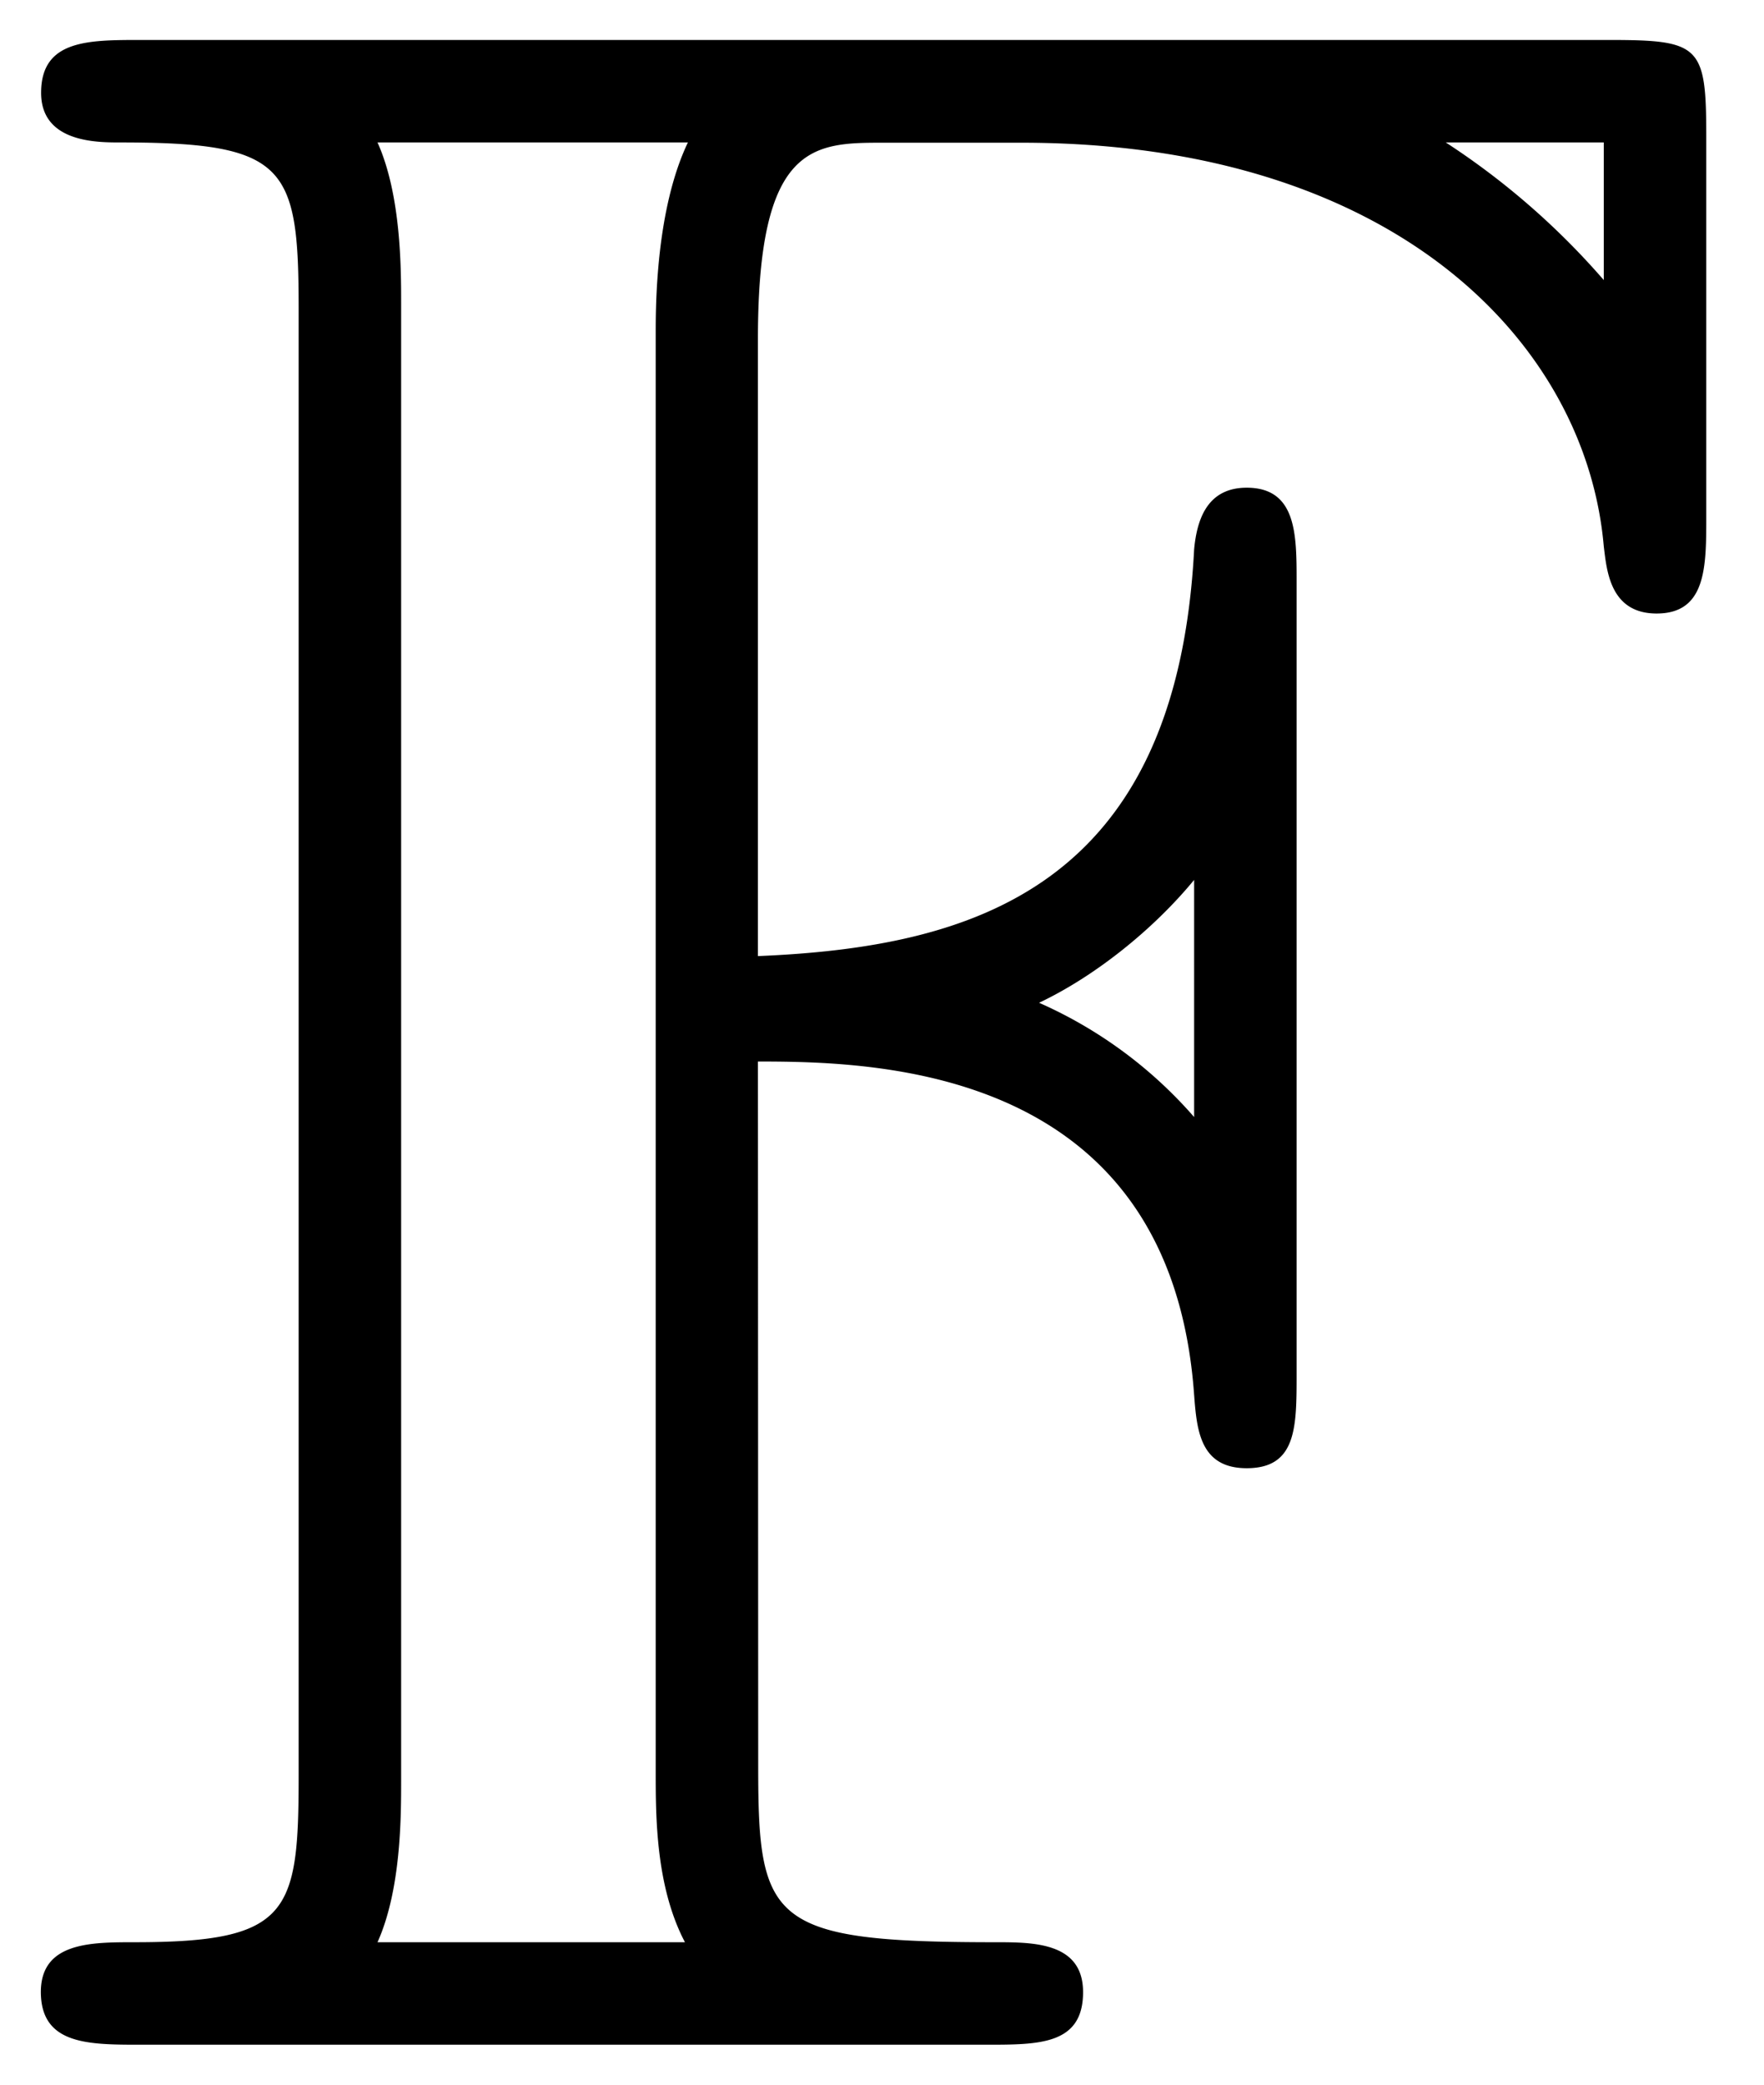<svg xmlns="http://www.w3.org/2000/svg" xmlns:xlink="http://www.w3.org/1999/xlink" width="11" height="13" viewBox="1872.02 1483.109 6.575 7.771"><defs><path id="g0-70" d="M2.825-3.665c.448 0 1.539.021 1.626 1.243.01.131.022.273.196.273.186 0 .186-.153.186-.35v-2.956c0-.174 0-.349-.186-.349-.142 0-.185.11-.196.23-.066 1.265-.83 1.483-1.626 1.516V-6.36c0-.73.208-.73.47-.73h.512c1.397 0 2.106.752 2.171 1.505.011.087.022.25.197.25.185 0 .185-.174.185-.36v-1.418c0-.338-.022-.36-.36-.36H.524c-.197 0-.371 0-.371.197 0 .185.207.185.294.185.622 0 .666.087.666.622v5.465c0 .513-.033.622-.611.622-.164 0-.35 0-.35.186C.153 0 .328 0 .525 0h3.152c.197 0 .36 0 .36-.196 0-.186-.185-.186-.327-.186-.84 0-.884-.076-.884-.654zm3.153-3.426v.513a2.8 2.8 0 0 0-.589-.513zM4.451-3.458a1.65 1.65 0 0 0-.578-.426c.207-.098.425-.272.578-.458zM1.495-6.491c0-.13 0-.404-.088-.6h1.157c-.12.251-.12.611-.12.71v5.366c0 .164 0 .426.109.633H1.407c.088-.196.088-.469.088-.6z"/></defs><use xlink:href="#g0-70" id="page1" x="1872.02" y="1490.731"/><script type="text/ecmascript">if(window.parent.postMessage)window.parent.postMessage(&quot;0.18703|8.25|9.75|&quot;+window.location,&quot;*&quot;);</script></svg>
